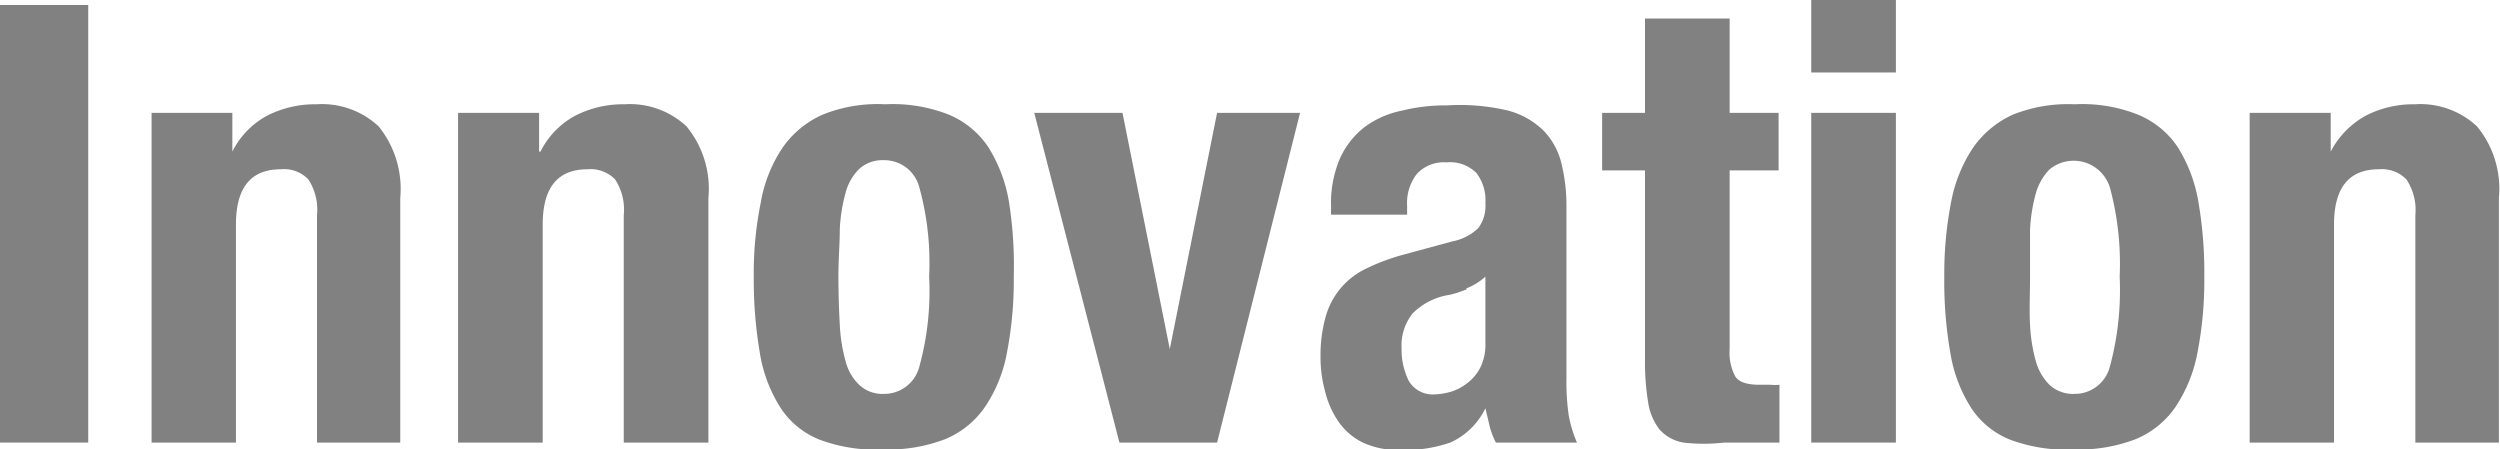<svg xmlns="http://www.w3.org/2000/svg" viewBox="0 0 90.38 16.25"><defs><style>.cls-1{fill:#818181;}</style></defs><title>Asset 3</title><g id="Layer_2" data-name="Layer 2"><g id="レイヤー_2" data-name="レイヤー 2"><path class="cls-1" d="M0,.18H3.19V16H0Z"/><path class="cls-1" d="M8.4,4.08v1.4h0a3,3,0,0,1,1.26-1.3,3.8,3.8,0,0,1,1.78-.41,3,3,0,0,1,2.25.8,3.6,3.6,0,0,1,.78,2.59V16H11.46V7.78a2,2,0,0,0-.31-1.29,1.21,1.21,0,0,0-1-.37c-1.08,0-1.62.66-1.62,2V16H5.48V4.08Z"/><path class="cls-1" d="M19.49,4.08v1.4h.05a3,3,0,0,1,1.26-1.3,3.79,3.79,0,0,1,1.77-.41,3,3,0,0,1,2.25.8,3.55,3.55,0,0,1,.79,2.59V16H22.55V7.78a2,2,0,0,0-.31-1.29,1.23,1.23,0,0,0-1-.37c-1.08,0-1.62.66-1.62,2V16H16.56V4.08Z"/><path class="cls-1" d="M27.5,7.34a5.14,5.14,0,0,1,.79-2,3.5,3.5,0,0,1,1.46-1.2A5.33,5.33,0,0,1,32,3.77a5.53,5.53,0,0,1,2.29.37,3.2,3.2,0,0,1,1.44,1.18,5.4,5.4,0,0,1,.75,2A14.94,14.94,0,0,1,36.65,10a13.65,13.65,0,0,1-.24,2.71,5.14,5.14,0,0,1-.8,2,3.26,3.26,0,0,1-1.45,1.17,5.77,5.77,0,0,1-2.21.37,5.86,5.86,0,0,1-2.28-.34,3,3,0,0,1-1.44-1.15,5.22,5.22,0,0,1-.76-2A15.75,15.75,0,0,1,27.25,10,12.79,12.79,0,0,1,27.5,7.34Zm2.86,4.39a5.89,5.89,0,0,0,.21,1.33,1.77,1.77,0,0,0,.5.86,1.22,1.22,0,0,0,.88.32,1.31,1.31,0,0,0,1.29-1A10.27,10.27,0,0,0,33.59,10a10.24,10.24,0,0,0-.35-3.21,1.31,1.31,0,0,0-1.29-1,1.26,1.26,0,0,0-.88.31,1.85,1.85,0,0,0-.5.87,5.89,5.89,0,0,0-.21,1.33c0,.52-.05,1.08-.05,1.68S30.33,11.21,30.36,11.73Z"/><path class="cls-1" d="M47,4.08,44,16H40.47L37.39,4.08h3.19l1.71,8.54h0L44,4.08Z"/><path class="cls-1" d="M48.12,7.45a4.09,4.09,0,0,1,.33-1.74,3,3,0,0,1,.9-1.13A3.4,3.4,0,0,1,50.68,4a6.56,6.56,0,0,1,1.63-.19A7.54,7.54,0,0,1,54.53,4a2.89,2.89,0,0,1,1.3.75A2.6,2.6,0,0,1,56.47,6a6.28,6.28,0,0,1,.16,1.48V13.7A8.56,8.56,0,0,0,56.71,15a4.46,4.46,0,0,0,.3,1H54.08a2.64,2.64,0,0,1-.23-.61l-.15-.63h0A2.59,2.59,0,0,1,52.43,16a5.12,5.12,0,0,1-1.81.27A3.07,3.07,0,0,1,49.27,16a2.3,2.3,0,0,1-.89-.77,3.31,3.31,0,0,1-.48-1.1,4.57,4.57,0,0,1-.16-1.21,5.17,5.17,0,0,1,.18-1.45,2.73,2.73,0,0,1,1.47-1.76,7.61,7.61,0,0,1,1.37-.51l1.73-.47a1.87,1.87,0,0,0,.95-.48,1.35,1.35,0,0,0,.26-.91,1.62,1.62,0,0,0-.32-1.08,1.34,1.34,0,0,0-1.09-.39,1.32,1.32,0,0,0-1.07.42,1.71,1.71,0,0,0-.35,1.14v.33H48.12Zm4.92,3a3.64,3.64,0,0,1-.64.21,2.38,2.38,0,0,0-1.33.67,1.85,1.85,0,0,0-.4,1.26,2.54,2.54,0,0,0,.26,1.18,1,1,0,0,0,.89.49,2.43,2.43,0,0,0,.64-.1,1.81,1.81,0,0,0,.61-.33,1.63,1.63,0,0,0,.46-.57,1.86,1.86,0,0,0,.17-.84V10A2.21,2.21,0,0,1,53,10.43Z"/><path class="cls-1" d="M62.53.67V4.08H64.3V6.16H62.53v6.46a1.83,1.83,0,0,0,.21,1c.14.2.43.29.88.29H64a1.69,1.69,0,0,0,.33,0V16c-.34,0-.67,0-1,0s-.66,0-1,0A6.41,6.41,0,0,1,60.86,16a1.49,1.49,0,0,1-.87-.48,2.1,2.1,0,0,1-.41-1A8.91,8.91,0,0,1,59.47,13V6.16H57.92V4.08h1.55V.67Z"/><path class="cls-1" d="M68.54,0V2.62H65.48V0Zm0,4.08V16H65.48V4.08Z"/><path class="cls-1" d="M70.53,7.34a5.31,5.31,0,0,1,.8-2,3.53,3.53,0,0,1,1.45-1.2A5.38,5.38,0,0,1,75,3.77a5.45,5.45,0,0,1,2.28.37,3.18,3.18,0,0,1,1.45,1.18,5.4,5.4,0,0,1,.75,2A14.94,14.94,0,0,1,79.69,10a13.65,13.65,0,0,1-.24,2.71,5.31,5.31,0,0,1-.8,2,3.26,3.26,0,0,1-1.45,1.17,5.77,5.77,0,0,1-2.21.37,5.83,5.83,0,0,1-2.28-.34,3,3,0,0,1-1.44-1.15,5.22,5.22,0,0,1-.76-2A14.83,14.83,0,0,1,70.29,10,13.54,13.54,0,0,1,70.53,7.34Zm2.86,4.39a5.89,5.89,0,0,0,.21,1.33,1.94,1.94,0,0,0,.5.86,1.26,1.26,0,0,0,.89.32,1.31,1.31,0,0,0,1.29-1A10.58,10.58,0,0,0,76.63,10a10.55,10.55,0,0,0-.35-3.21,1.37,1.37,0,0,0-2.18-.67,2,2,0,0,0-.5.87,5.89,5.89,0,0,0-.21,1.33c0,.52,0,1.08,0,1.68S73.36,11.21,73.39,11.73Z"/><path class="cls-1" d="M84.26,4.08v1.4h0a3.13,3.13,0,0,1,1.27-1.3,3.76,3.76,0,0,1,1.77-.41,3,3,0,0,1,2.25.8,3.55,3.55,0,0,1,.79,2.59V16H87.32V7.78A2,2,0,0,0,87,6.49a1.23,1.23,0,0,0-1-.37c-1.08,0-1.62.66-1.62,2V16H81.33V4.08Z"/></g></g></svg>